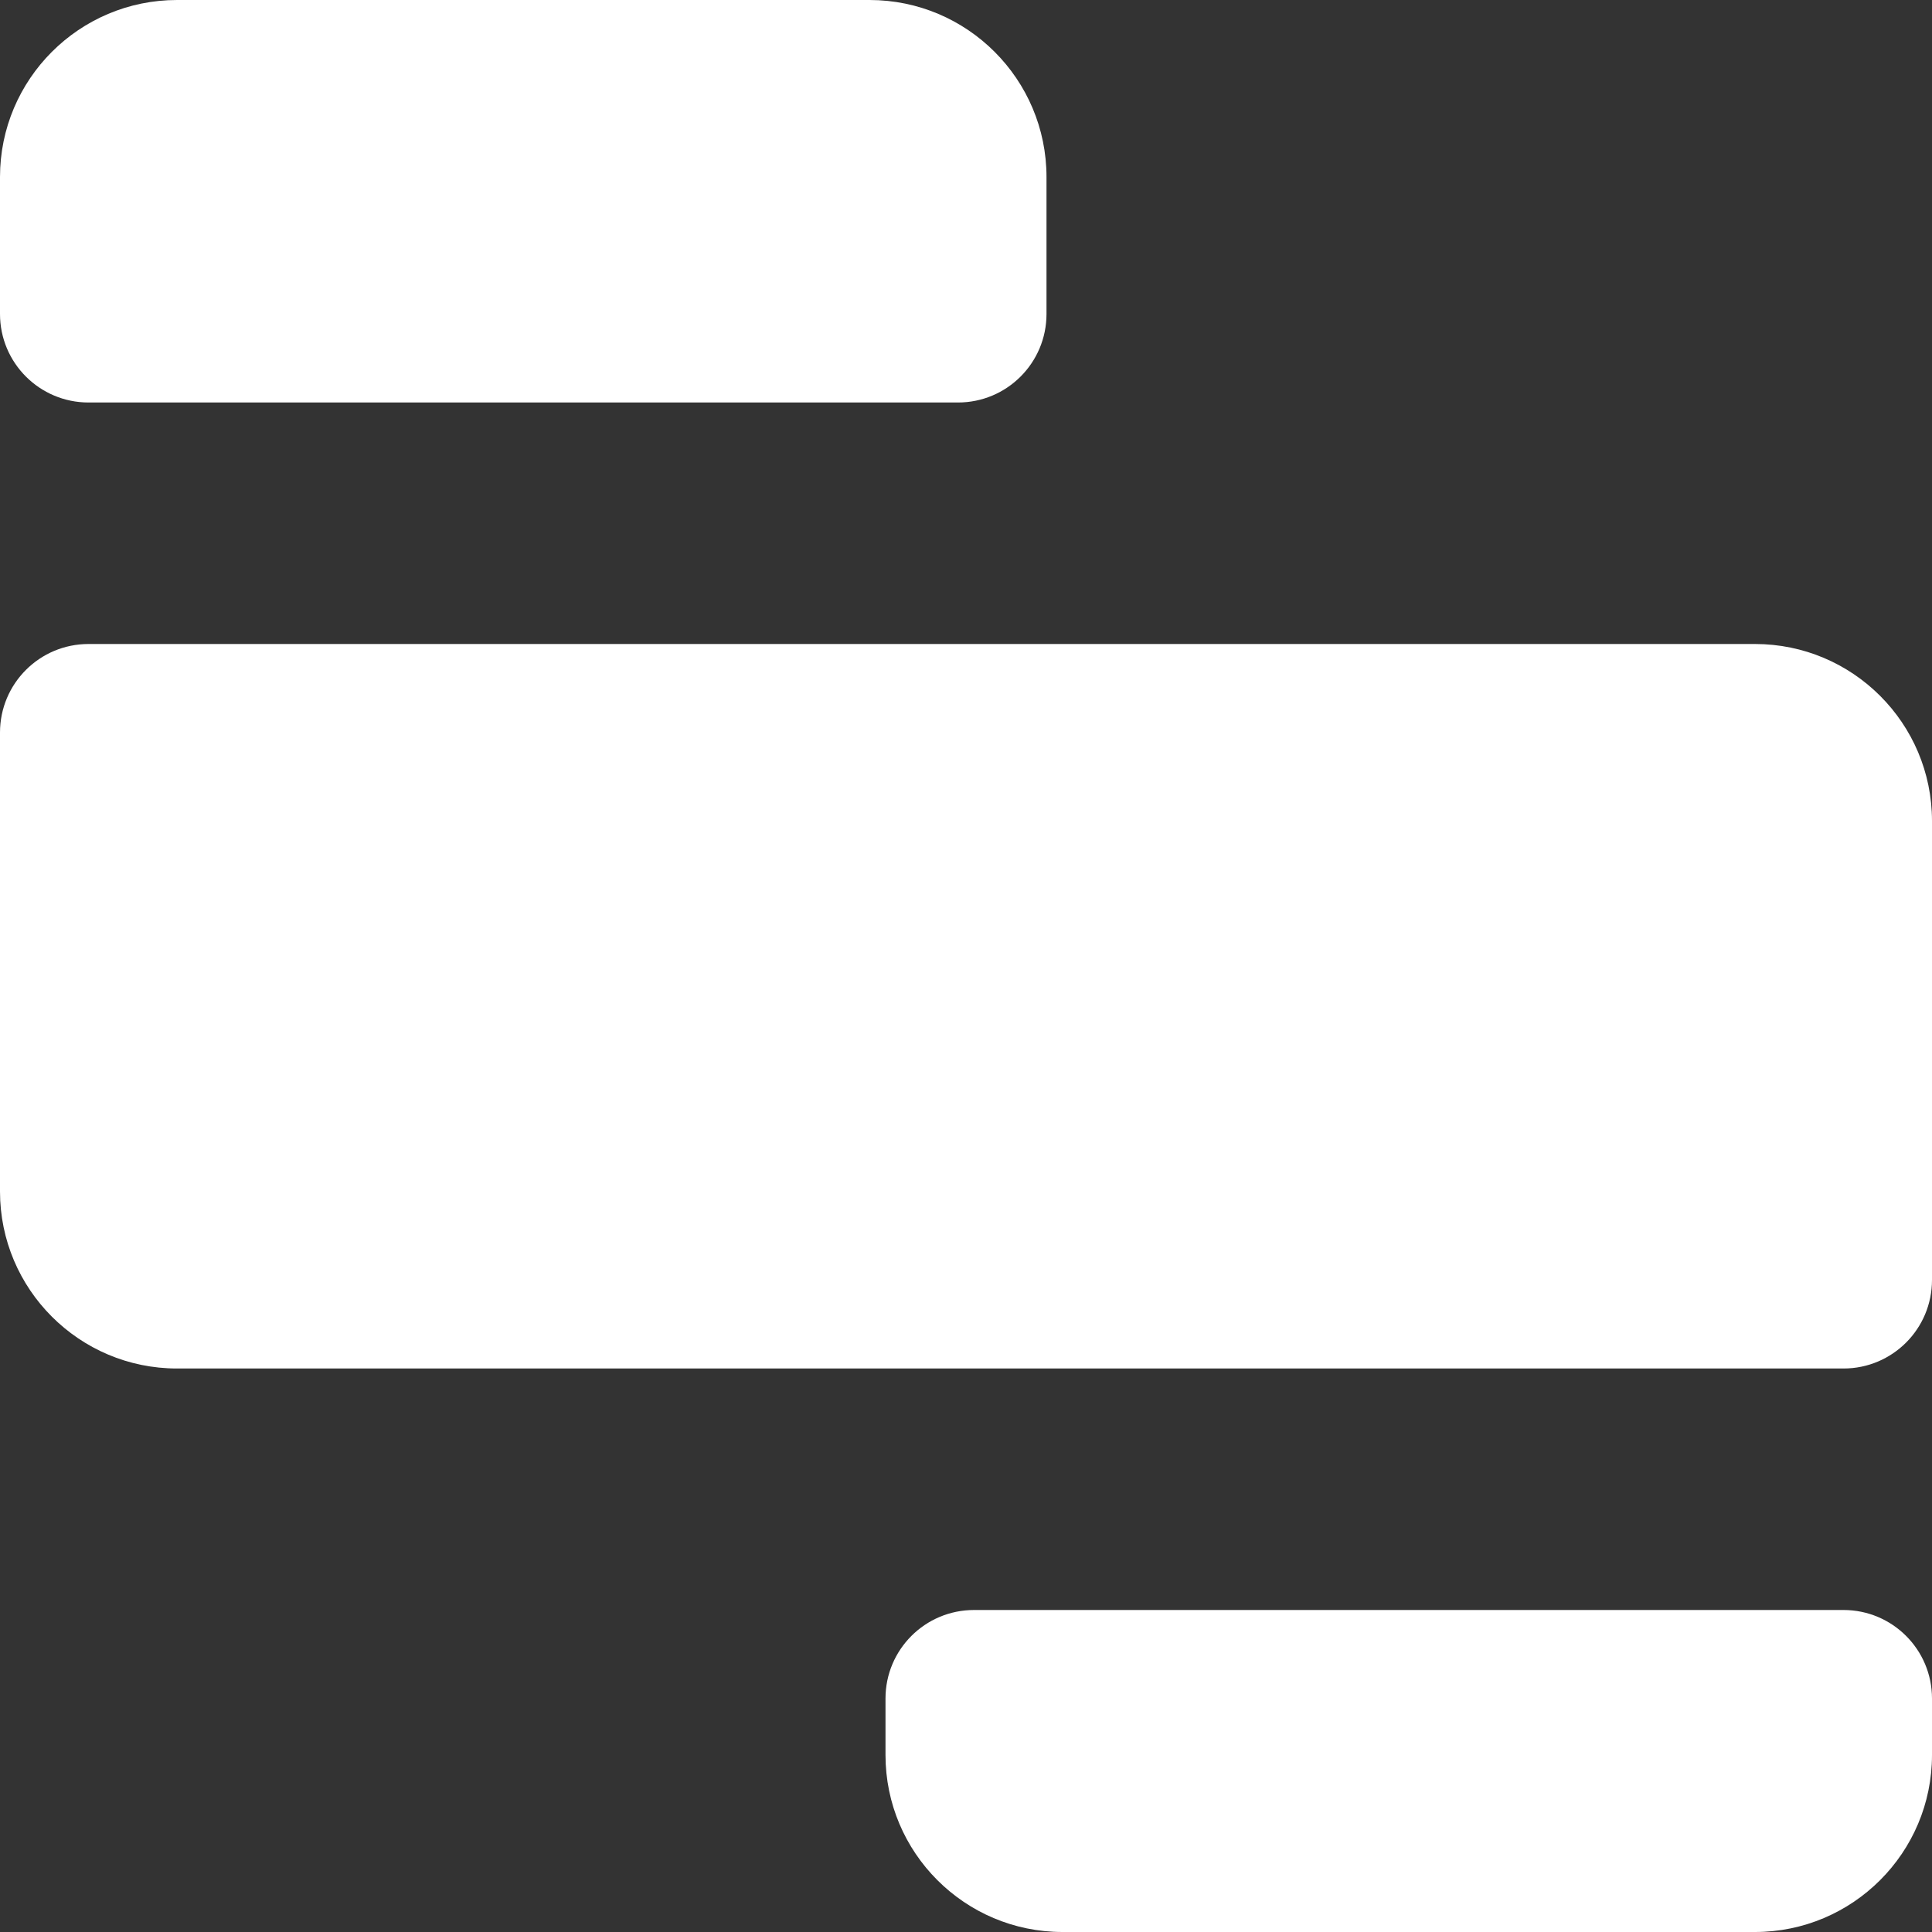 <svg width="24" height="24" viewBox="0 0 24 24" fill="none" xmlns="http://www.w3.org/2000/svg">
<rect x="0" y="0" width="24" height="24" fill="#333333" stroke="none"/>
<g clip-path="url(#clip0_26_148)">
<path d="M0 2.199C0 0.985 0.985 0 2.199 0H10.801C12.015 0 13 0.985 13 2.199V3.9C13 4.508 12.508 5 11.9 5H1.1C0.492 5 0 4.508 0 3.9V2.199Z" fill="white"/>
<path d="M0 9.1C0 8.492 0.492 8 1.1 8H21.801C23.015 8 24 8.985 24 10.199V15.9C24 16.508 23.508 17 22.901 17H2.199C0.985 17 0 16.015 0 14.801V9.1Z" fill="white"/>
<path d="M11 21.099C11 20.492 11.492 20 12.1 20H22.901C23.508 20 24 20.492 24 21.099V21.801C24 23.015 23.015 24 21.801 24H13.199C11.985 24 11 23.015 11 21.801V21.099Z" fill="white"/>
</g>
<defs>
<clipPath id="clip0_26_148">
<rect width="24" height="24" fill="white"/>
</clipPath>
</defs>
</svg>
